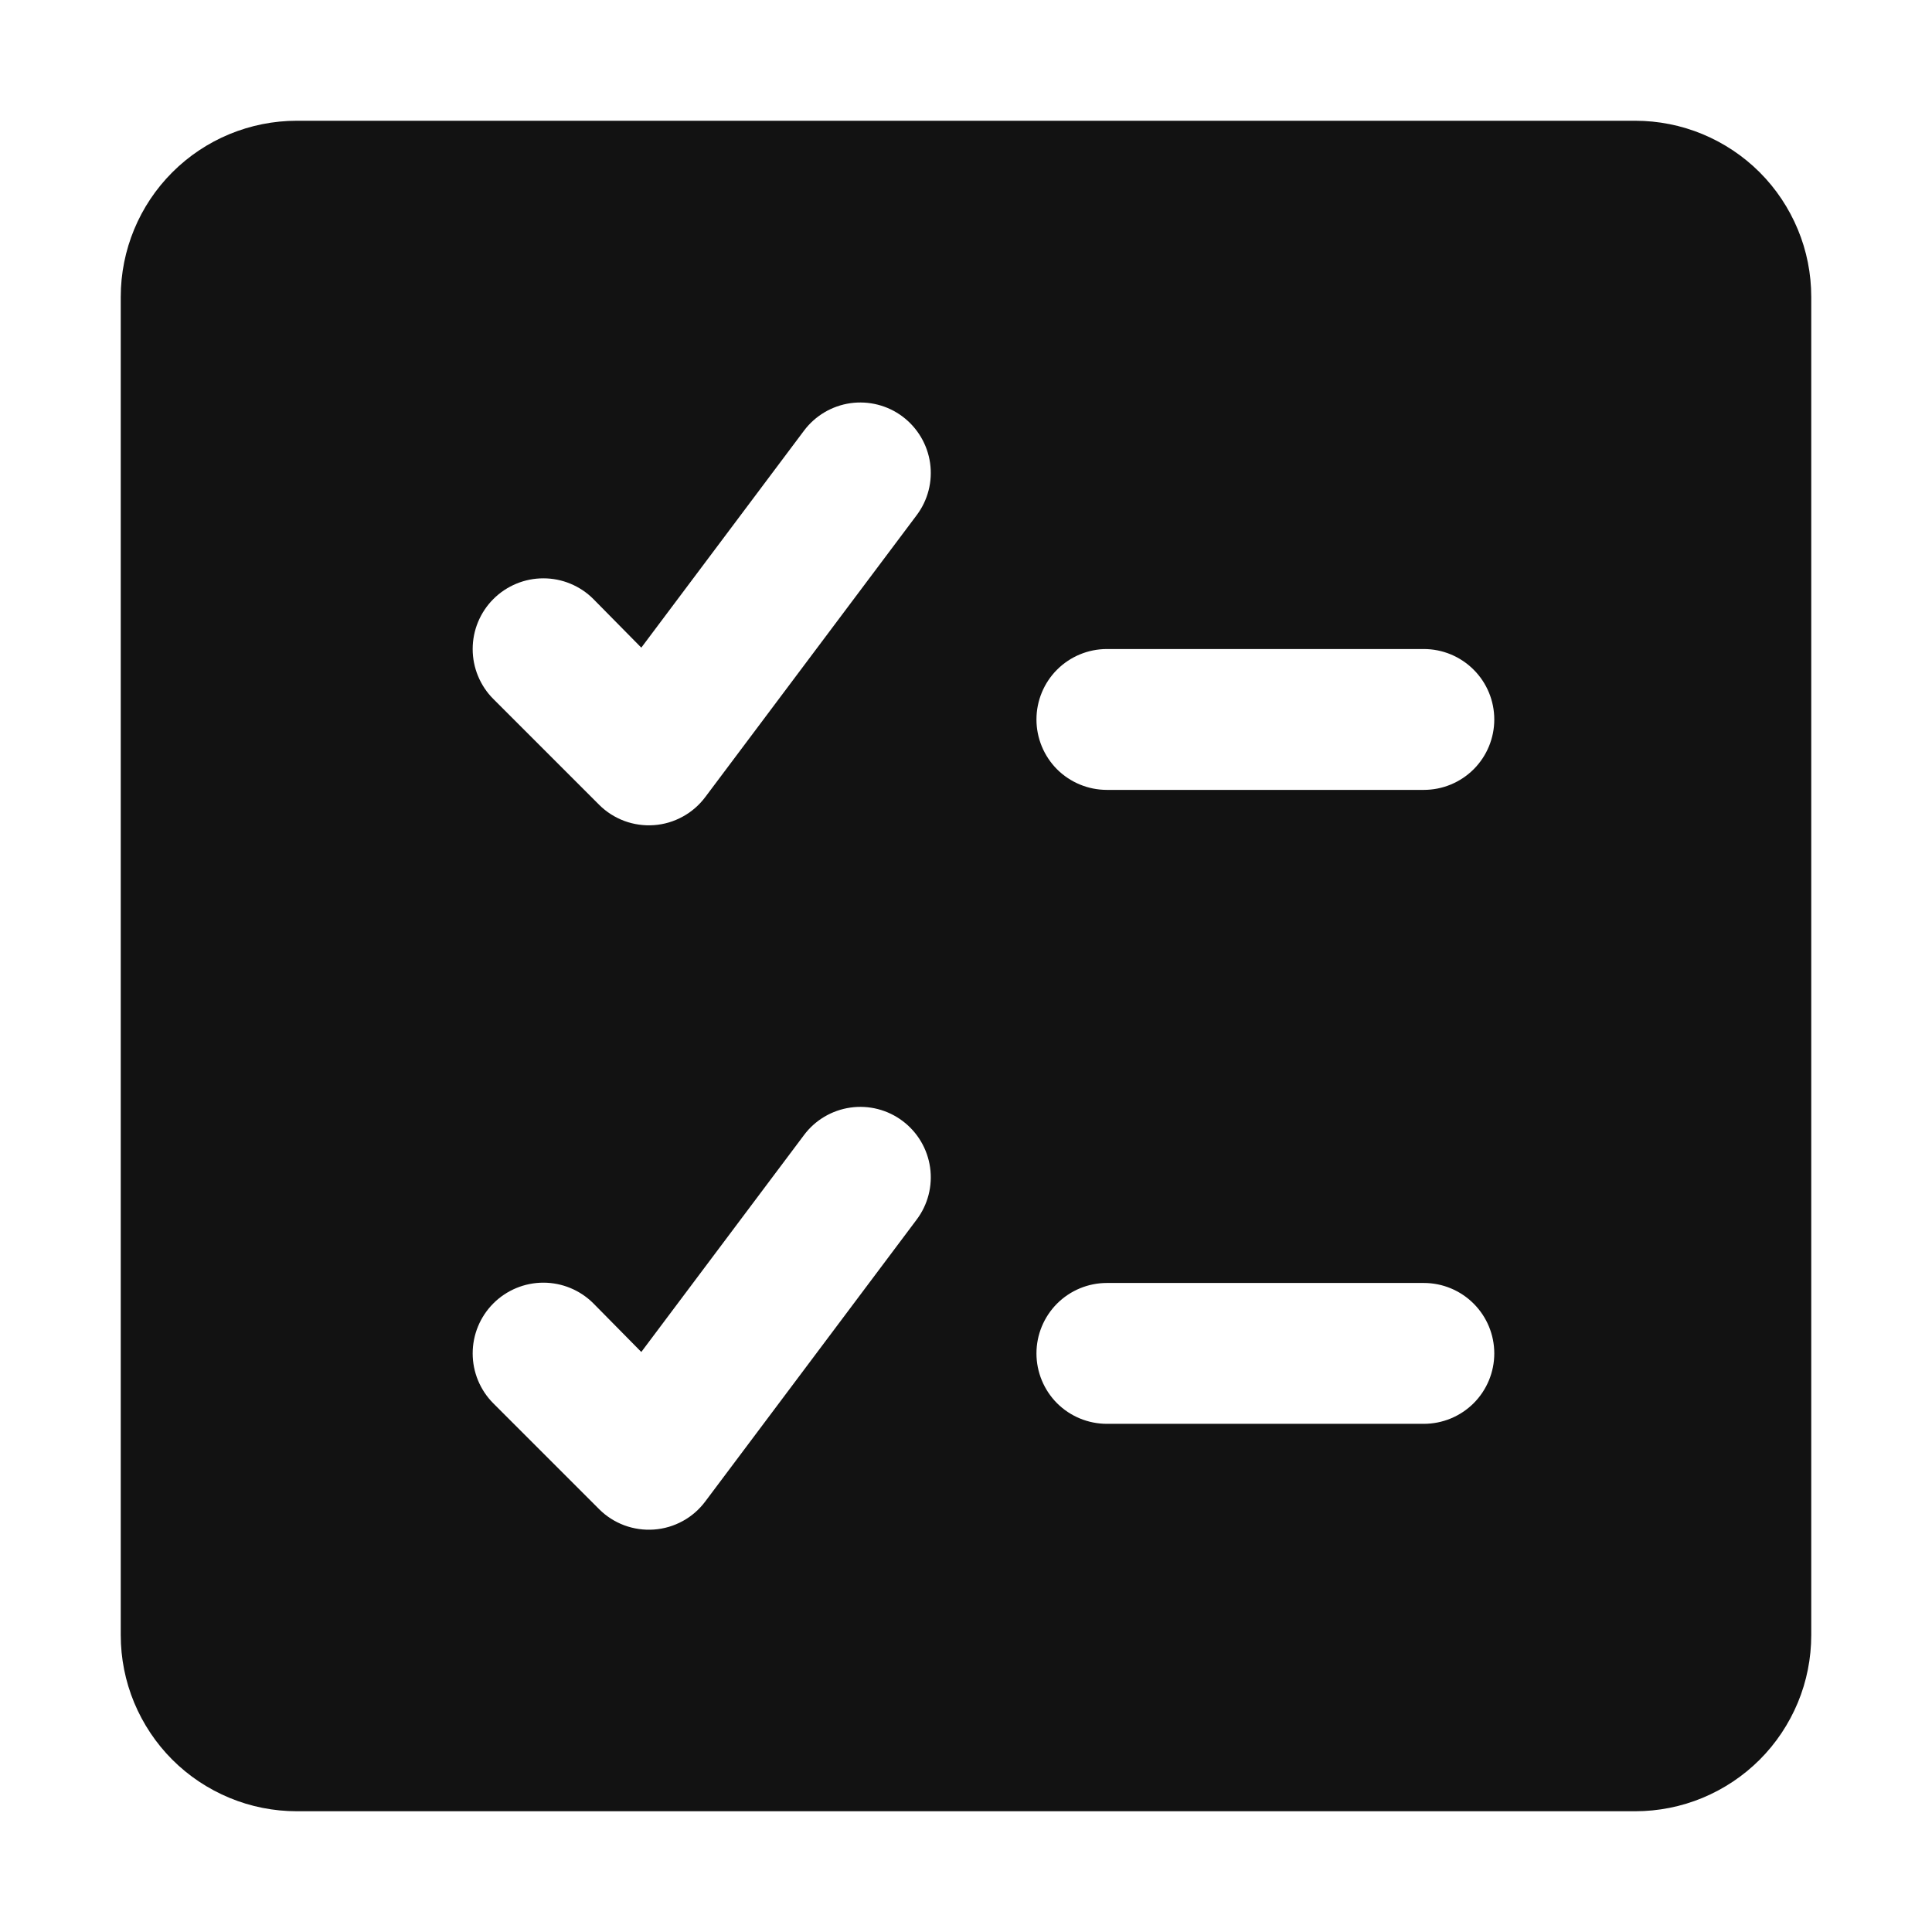 <svg width="32" height="32" viewBox="0 0 32 32" fill="none" xmlns="http://www.w3.org/2000/svg">
<path d="M27.083 2H4.917C4.143 2 3.401 2.307 2.854 2.854C2.307 3.401 2 4.143 2 4.917L2 27.083C2 27.466 2.075 27.846 2.222 28.2C2.369 28.553 2.583 28.875 2.854 29.146C3.125 29.417 3.447 29.631 3.801 29.778C4.154 29.925 4.534 30 4.917 30H27.083C27.466 30 27.846 29.925 28.2 29.778C28.553 29.631 28.875 29.417 29.146 29.146C29.417 28.875 29.631 28.553 29.778 28.2C29.925 27.846 30 27.466 30 27.083V4.917C30 4.534 29.925 4.154 29.778 3.801C29.631 3.447 29.417 3.125 29.146 2.854C28.875 2.583 28.553 2.369 28.2 2.222C27.846 2.075 27.466 2 27.083 2ZM23.583 13.083H18.333C18.024 13.083 17.727 12.96 17.508 12.742C17.29 12.523 17.167 12.226 17.167 11.917C17.167 11.607 17.29 11.31 17.508 11.092C17.727 10.873 18.024 10.75 18.333 10.75H23.583C23.893 10.75 24.189 10.873 24.408 11.092C24.627 11.31 24.75 11.607 24.75 11.917C24.75 12.226 24.627 12.523 24.408 12.742C24.189 12.96 23.893 13.083 23.583 13.083ZM24.75 22.417C24.75 22.726 24.627 23.023 24.408 23.242C24.189 23.46 23.893 23.583 23.583 23.583H18.333C18.024 23.583 17.727 23.46 17.508 23.242C17.29 23.023 17.167 22.726 17.167 22.417C17.167 22.107 17.29 21.811 17.508 21.592C17.727 21.373 18.024 21.25 18.333 21.25H23.583C23.893 21.25 24.189 21.373 24.408 21.592C24.627 21.811 24.75 22.107 24.75 22.417ZM15.183 8.533L11.683 13.2C11.583 13.334 11.455 13.446 11.308 13.526C11.161 13.607 10.999 13.655 10.832 13.667C10.665 13.679 10.497 13.655 10.34 13.597C10.183 13.538 10.04 13.447 9.922 13.328L8.172 11.578C8.063 11.47 7.977 11.34 7.918 11.198C7.859 11.056 7.829 10.904 7.829 10.75C7.829 10.596 7.859 10.444 7.918 10.302C7.977 10.16 8.063 10.03 8.172 9.922C8.28 9.813 8.41 9.727 8.552 9.668C8.694 9.609 8.846 9.579 9 9.579C9.154 9.579 9.306 9.609 9.448 9.668C9.59 9.727 9.72 9.813 9.828 9.922L10.622 10.727L13.317 7.133C13.502 6.886 13.779 6.722 14.085 6.678C14.391 6.635 14.703 6.714 14.95 6.9C15.197 7.086 15.361 7.362 15.405 7.668C15.449 7.975 15.369 8.286 15.183 8.533ZM15.183 20.2L11.683 24.867C11.583 25.001 11.456 25.113 11.309 25.193C11.162 25.274 10.999 25.322 10.832 25.334C10.665 25.346 10.497 25.322 10.34 25.264C10.183 25.205 10.04 25.114 9.922 24.995L8.172 23.245C7.952 23.025 7.829 22.727 7.829 22.417C7.829 22.106 7.952 21.808 8.172 21.588C8.391 21.369 8.689 21.245 9 21.245C9.311 21.245 9.609 21.369 9.828 21.588L10.622 22.393L13.317 18.8C13.502 18.552 13.779 18.389 14.085 18.345C14.391 18.301 14.703 18.381 14.95 18.567C15.197 18.752 15.361 19.029 15.405 19.335C15.449 19.641 15.369 19.953 15.183 20.2Z" fill="#121212"/>
</svg>

